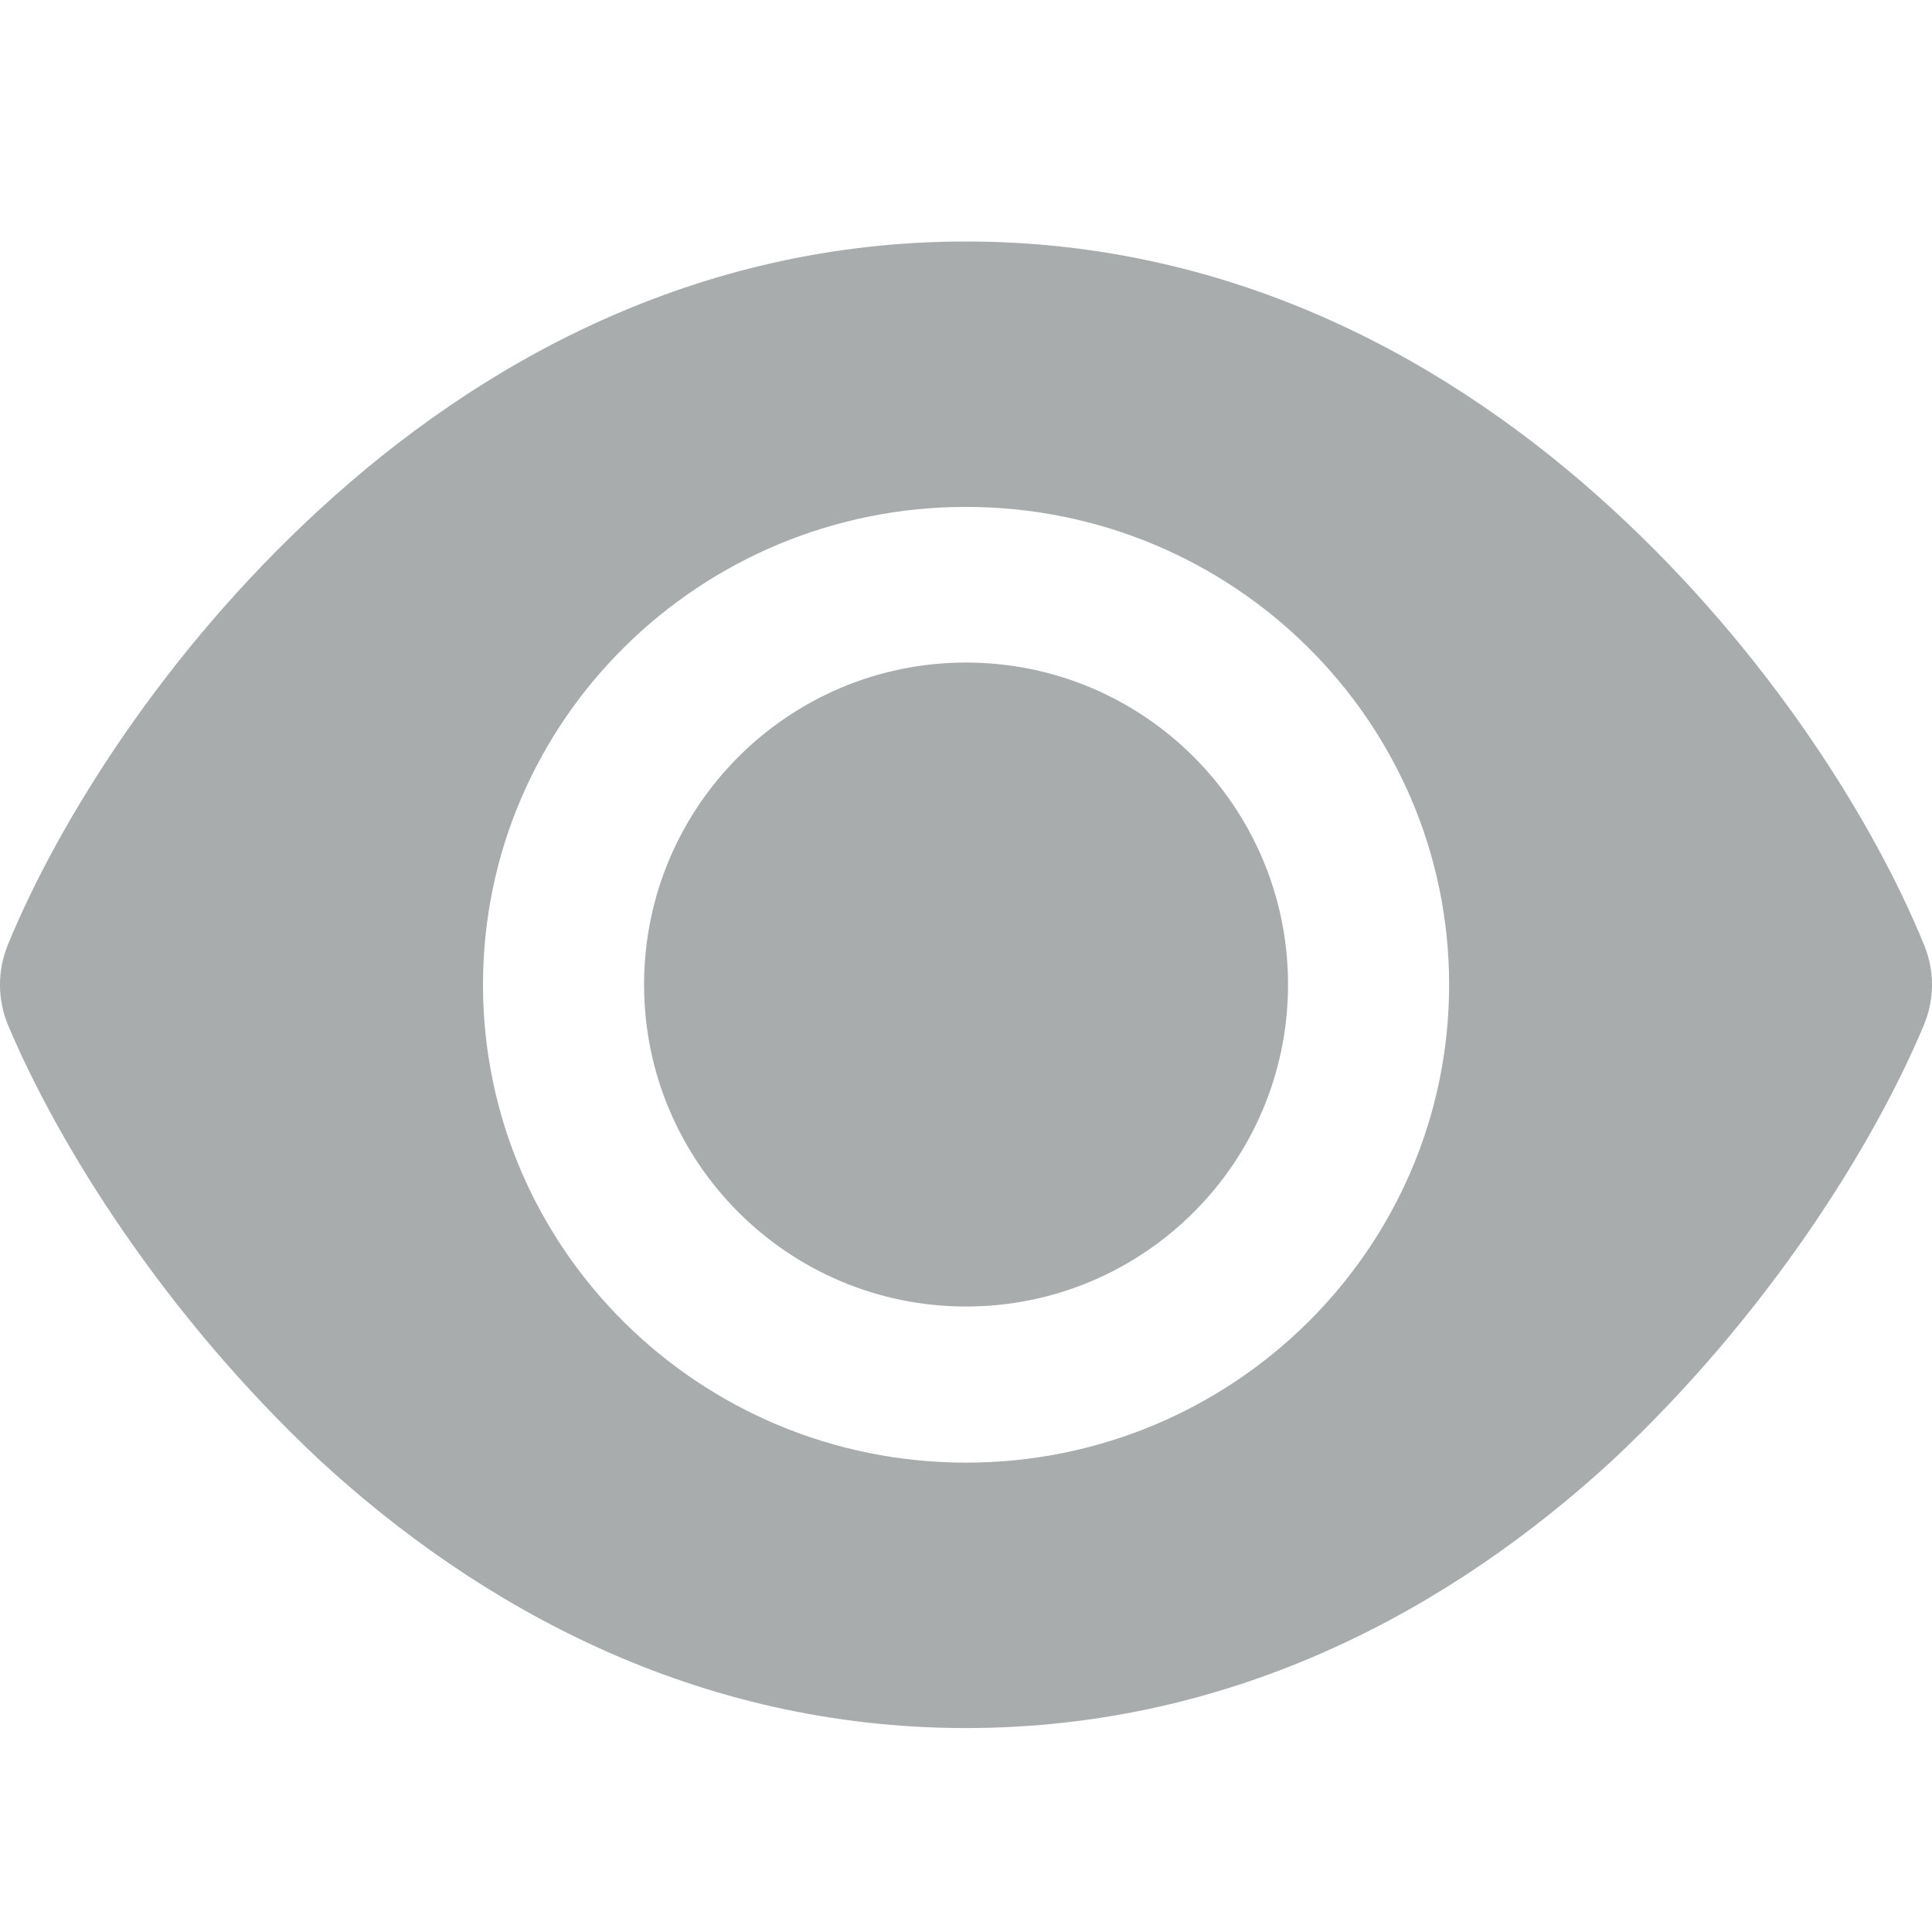 <svg width="16" height="16" viewBox="0 0 16 16" fill="none" xmlns="http://www.w3.org/2000/svg">
<path d="M13.351 4.215C14.651 5.407 15.52 6.812 15.931 7.817C16.023 8.035 16.023 8.276 15.931 8.493C15.52 9.474 14.651 10.879 13.351 12.096C12.042 13.3 10.245 14.311 8 14.311C5.756 14.311 3.959 13.3 2.651 12.096C1.351 10.879 0.482 9.474 0.068 8.493C-0.023 8.276 -0.023 8.035 0.068 7.817C0.482 6.812 1.351 5.407 2.651 4.215C3.959 3.012 5.756 2 8 2C10.245 2 12.042 3.012 13.351 4.215ZM8 4.198C5.792 4.198 4 5.971 4 8.155C4 10.34 5.792 12.113 8 12.113C10.209 12.113 12.001 10.34 12.001 8.155C12.001 5.971 10.209 4.198 8 4.198Z" fill="#A9ACAC"/>
<path d="M10.667 8.154C10.667 9.626 9.473 10.82 8 10.82C6.528 10.82 5.334 9.626 5.334 8.154C5.334 6.681 6.528 5.487 8 5.487C9.473 5.487 10.667 6.681 10.667 8.154Z" fill="#A9ACAC"/>
</svg>
